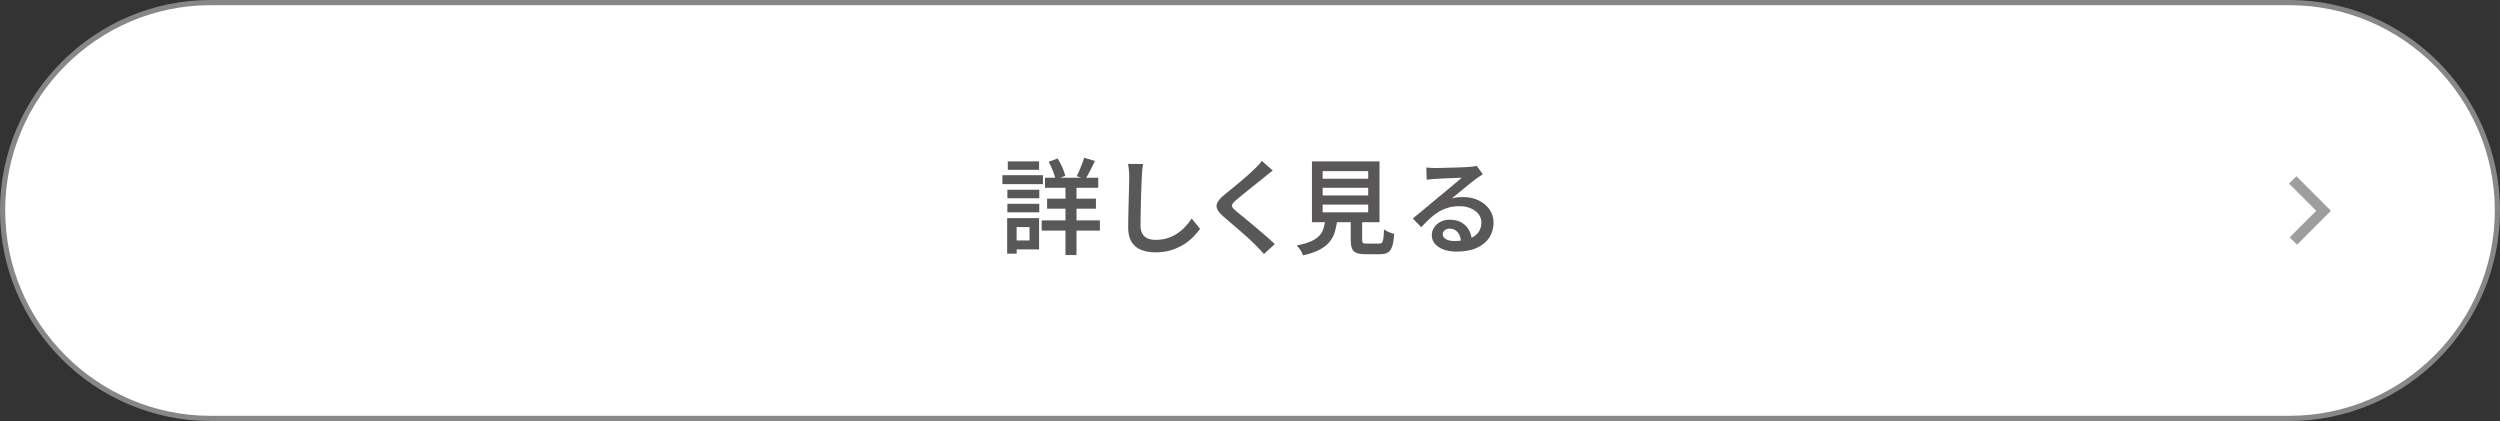 <svg xmlns="http://www.w3.org/2000/svg" id="_&#x30EC;&#x30A4;&#x30E4;&#x30FC;_2" viewBox="0 0 481 81"><rect x="0" y="0" width="481" height="81" fill="#333333" stroke="none"/><defs><style>.cls-1{fill:#595757;}.cls-2{fill:#fff;}.cls-3{stroke:#9d9e9e;stroke-width:2px;}.cls-3,.cls-4{fill:none;stroke-miterlimit:10;}.cls-4{stroke:#878787;}</style></defs><g id="_&#x6587;&#x5B57;"><path class="cls-2" d="M480.5,40.5c0,22-18,40-40,40H40.5C18.5,80.5.5,62.5.5,40.5h0C.5,18.5,18.5.5,40.5.5h400c22,0,40,18,40,40h0Z"></path><path class="cls-4" d="M480.5,40.5c0,22-18,40-40,40H40.5C18.5,80.5.5,62.5.5,40.5h0C.5,18.5,18.5.5,40.5.5h400c22,0,40,18,40,40h0Z"></path><path class="cls-1" d="M192.86,33.71h7.8v1.72h-7.8v-1.72ZM193.78,41.97h1.82v6.84h-1.82v-6.84ZM193.82,36.51h6.14v1.64h-6.14v-1.64ZM193.82,39.21h6.14v1.64h-6.14v-1.64ZM193.9,31.05h6.02v1.62h-6.02v-1.62ZM194.82,41.97h5.1v6.02h-5.1v-1.72h3.26v-2.58h-3.26v-1.72ZM200.42,42.41h11.2v1.96h-11.2v-1.96ZM201.06,34.19h10.24v1.94h-10.24v-1.94ZM201.46,38.23h9.4v1.92h-9.4v-1.92ZM201.76,31.13l1.72-.64c.33.52.64,1.09.91,1.71.27.62.46,1.16.57,1.63l-1.84.72c-.11-.47-.29-1.02-.54-1.67-.25-.65-.53-1.23-.82-1.75ZM205,34.87h2.12v14.2h-2.12v-14.2ZM208.58,30.35l2.1.62c-.31.63-.62,1.26-.95,1.89-.33.63-.63,1.17-.91,1.61l-1.66-.58c.17-.32.35-.69.52-1.1.17-.41.34-.83.51-1.26.17-.43.3-.82.39-1.18Z"></path><path class="cls-1" d="M219.92,31.55c-.07.39-.12.8-.16,1.24-.04.44-.07.85-.08,1.24-.03.55-.05,1.22-.08,2.01-.03.79-.05,1.63-.08,2.51-.03.88-.05,1.74-.06,2.59-.01.85-.02,1.6-.02,2.25s.13,1.22.38,1.63c.25.41.6.7,1.03.87.43.17.93.26,1.49.26.84,0,1.61-.11,2.31-.34.7-.23,1.33-.53,1.89-.91.56-.38,1.07-.82,1.52-1.31.45-.49.86-1.01,1.22-1.54l1.62,1.98c-.33.47-.76.96-1.27,1.49-.51.53-1.12,1.02-1.83,1.48-.71.46-1.52.83-2.44,1.12-.92.29-1.94.43-3.06.43-1.05,0-1.97-.16-2.76-.48-.79-.32-1.4-.83-1.83-1.53-.43-.7-.65-1.61-.65-2.73,0-.55,0-1.18.02-1.89.01-.71.03-1.45.05-2.21.02-.76.04-1.51.06-2.24.02-.73.04-1.4.05-2,.01-.6.02-1.08.02-1.44,0-.45-.02-.89-.06-1.32-.04-.43-.1-.82-.18-1.18l2.9.02Z"></path><path class="cls-1" d="M244.88,32.81c-.29.21-.59.44-.89.68s-.56.45-.77.64c-.33.27-.73.59-1.2.96-.47.37-.96.77-1.47,1.18-.51.41-1.01.81-1.49,1.2-.48.39-.89.73-1.24,1.02-.36.32-.6.58-.72.78s-.12.4.01.6c.13.2.38.47.77.8.32.27.71.59,1.18.96.47.37.97.79,1.51,1.24.54.45,1.09.92,1.65,1.39.56.47,1.1.94,1.63,1.4.53.46,1,.9,1.41,1.31l-2.08,1.9c-.52-.59-1.07-1.17-1.64-1.74-.32-.33-.73-.73-1.22-1.18-.49-.45-1.03-.93-1.61-1.43-.58-.5-1.15-.99-1.72-1.48-.57-.49-1.08-.92-1.53-1.31-.65-.56-1.08-1.06-1.27-1.5-.19-.44-.17-.88.08-1.33.25-.45.7-.94,1.35-1.47.39-.31.84-.67,1.35-1.09.51-.42,1.04-.86,1.59-1.32.55-.46,1.06-.9,1.55-1.33.49-.43.9-.81,1.23-1.14.27-.25.54-.53.81-.82.27-.29.48-.55.63-.78l2.1,1.86Z"></path><path class="cls-1" d="M255.02,42.01h2.3c-.09.91-.25,1.73-.46,2.48-.21.75-.55,1.41-1.02,2-.47.59-1.11,1.1-1.93,1.54-.82.44-1.88.81-3.19,1.1-.07-.19-.17-.4-.3-.64-.13-.24-.28-.47-.45-.7-.17-.23-.32-.41-.47-.56,1.15-.23,2.07-.5,2.76-.81.69-.31,1.23-.68,1.61-1.1s.65-.9.8-1.45c.15-.55.27-1.17.35-1.86ZM252.42,31.05h13v11.7h-13v-11.7ZM254.48,32.93v1.46h8.76v-1.46h-8.76ZM254.48,36.13v1.48h8.76v-1.48h-8.76ZM254.48,39.37v1.48h8.76v-1.48h-8.76ZM259.88,41.31h2.2v4.84c0,.32.05.52.16.6.11.08.35.12.74.12h2.34c.25,0,.44-.06.56-.18.12-.12.21-.38.27-.77.06-.39.1-.99.13-1.79.15.12.34.24.57.36.23.12.48.22.73.31.25.09.47.16.66.21-.07,1.03-.19,1.82-.38,2.39-.19.57-.46.96-.83,1.18-.37.22-.87.33-1.51.33h-2.82c-.75,0-1.32-.08-1.73-.25-.41-.17-.69-.45-.85-.86-.16-.41-.24-.95-.24-1.63v-4.86Z"></path><path class="cls-1" d="M274.42,32.23c.27.03.55.05.86.07.31.02.59.03.84.03.21,0,.54,0,.98-.02.44-.01.93-.03,1.48-.04.55-.01,1.1-.03,1.65-.04.55-.01,1.05-.03,1.49-.06.44-.03.77-.05,1-.06.37-.03.67-.06.89-.09.22-.03.39-.07.51-.11l1.18,1.62c-.21.13-.43.27-.66.42-.23.15-.45.3-.66.46-.27.19-.59.44-.98.75-.39.31-.8.65-1.24,1.02-.44.37-.87.72-1.3,1.07-.43.35-.81.66-1.16.94.37-.12.74-.2,1.09-.23.35-.03.71-.05,1.07-.05,1.12,0,2.12.21,3.01.64.89.43,1.59,1.01,2.11,1.75s.78,1.59.78,2.55c0,1.05-.27,2-.81,2.84-.54.84-1.34,1.5-2.4,1.99-1.06.49-2.37.73-3.93.73-.92,0-1.74-.13-2.45-.39-.71-.26-1.27-.63-1.68-1.1-.41-.47-.61-1.03-.61-1.67,0-.52.14-1.01.43-1.46.29-.45.69-.82,1.21-1.1.52-.28,1.12-.42,1.8-.42.91,0,1.67.18,2.29.55.62.37,1.1.86,1.43,1.47.33.61.51,1.27.54,1.98l-2.08.3c-.03-.76-.23-1.38-.62-1.86-.39-.48-.91-.72-1.56-.72-.4,0-.72.11-.97.32-.25.21-.37.46-.37.74,0,.4.2.72.61.96.41.24.94.36,1.61.36,1.12,0,2.07-.14,2.85-.42.78-.28,1.37-.69,1.77-1.22.4-.53.6-1.17.6-1.92,0-.61-.19-1.16-.56-1.63-.37-.47-.88-.84-1.52-1.11-.64-.27-1.36-.4-2.16-.4s-1.51.1-2.16.29c-.65.19-1.27.46-1.84.81-.57.35-1.13.77-1.67,1.27-.54.5-1.1,1.06-1.67,1.67l-1.62-1.68c.37-.29.79-.63,1.26-1.02.47-.39.94-.78,1.42-1.18.48-.4.93-.78,1.36-1.14.43-.36.79-.66,1.08-.9.28-.23.61-.5,1-.82.39-.32.79-.65,1.2-1,.41-.35.81-.68,1.18-.99.37-.31.68-.58.92-.79-.2,0-.47.01-.82.03-.35.02-.73.04-1.14.05-.41.01-.83.03-1.24.05-.41.02-.8.04-1.15.06-.35.02-.64.04-.85.05-.25.01-.52.03-.79.05-.27.02-.52.05-.75.09l-.08-2.34Z"></path><polyline class="cls-3" points="441.12 34.62 447.06 40.56 441.24 46.38"></polyline></g></svg>